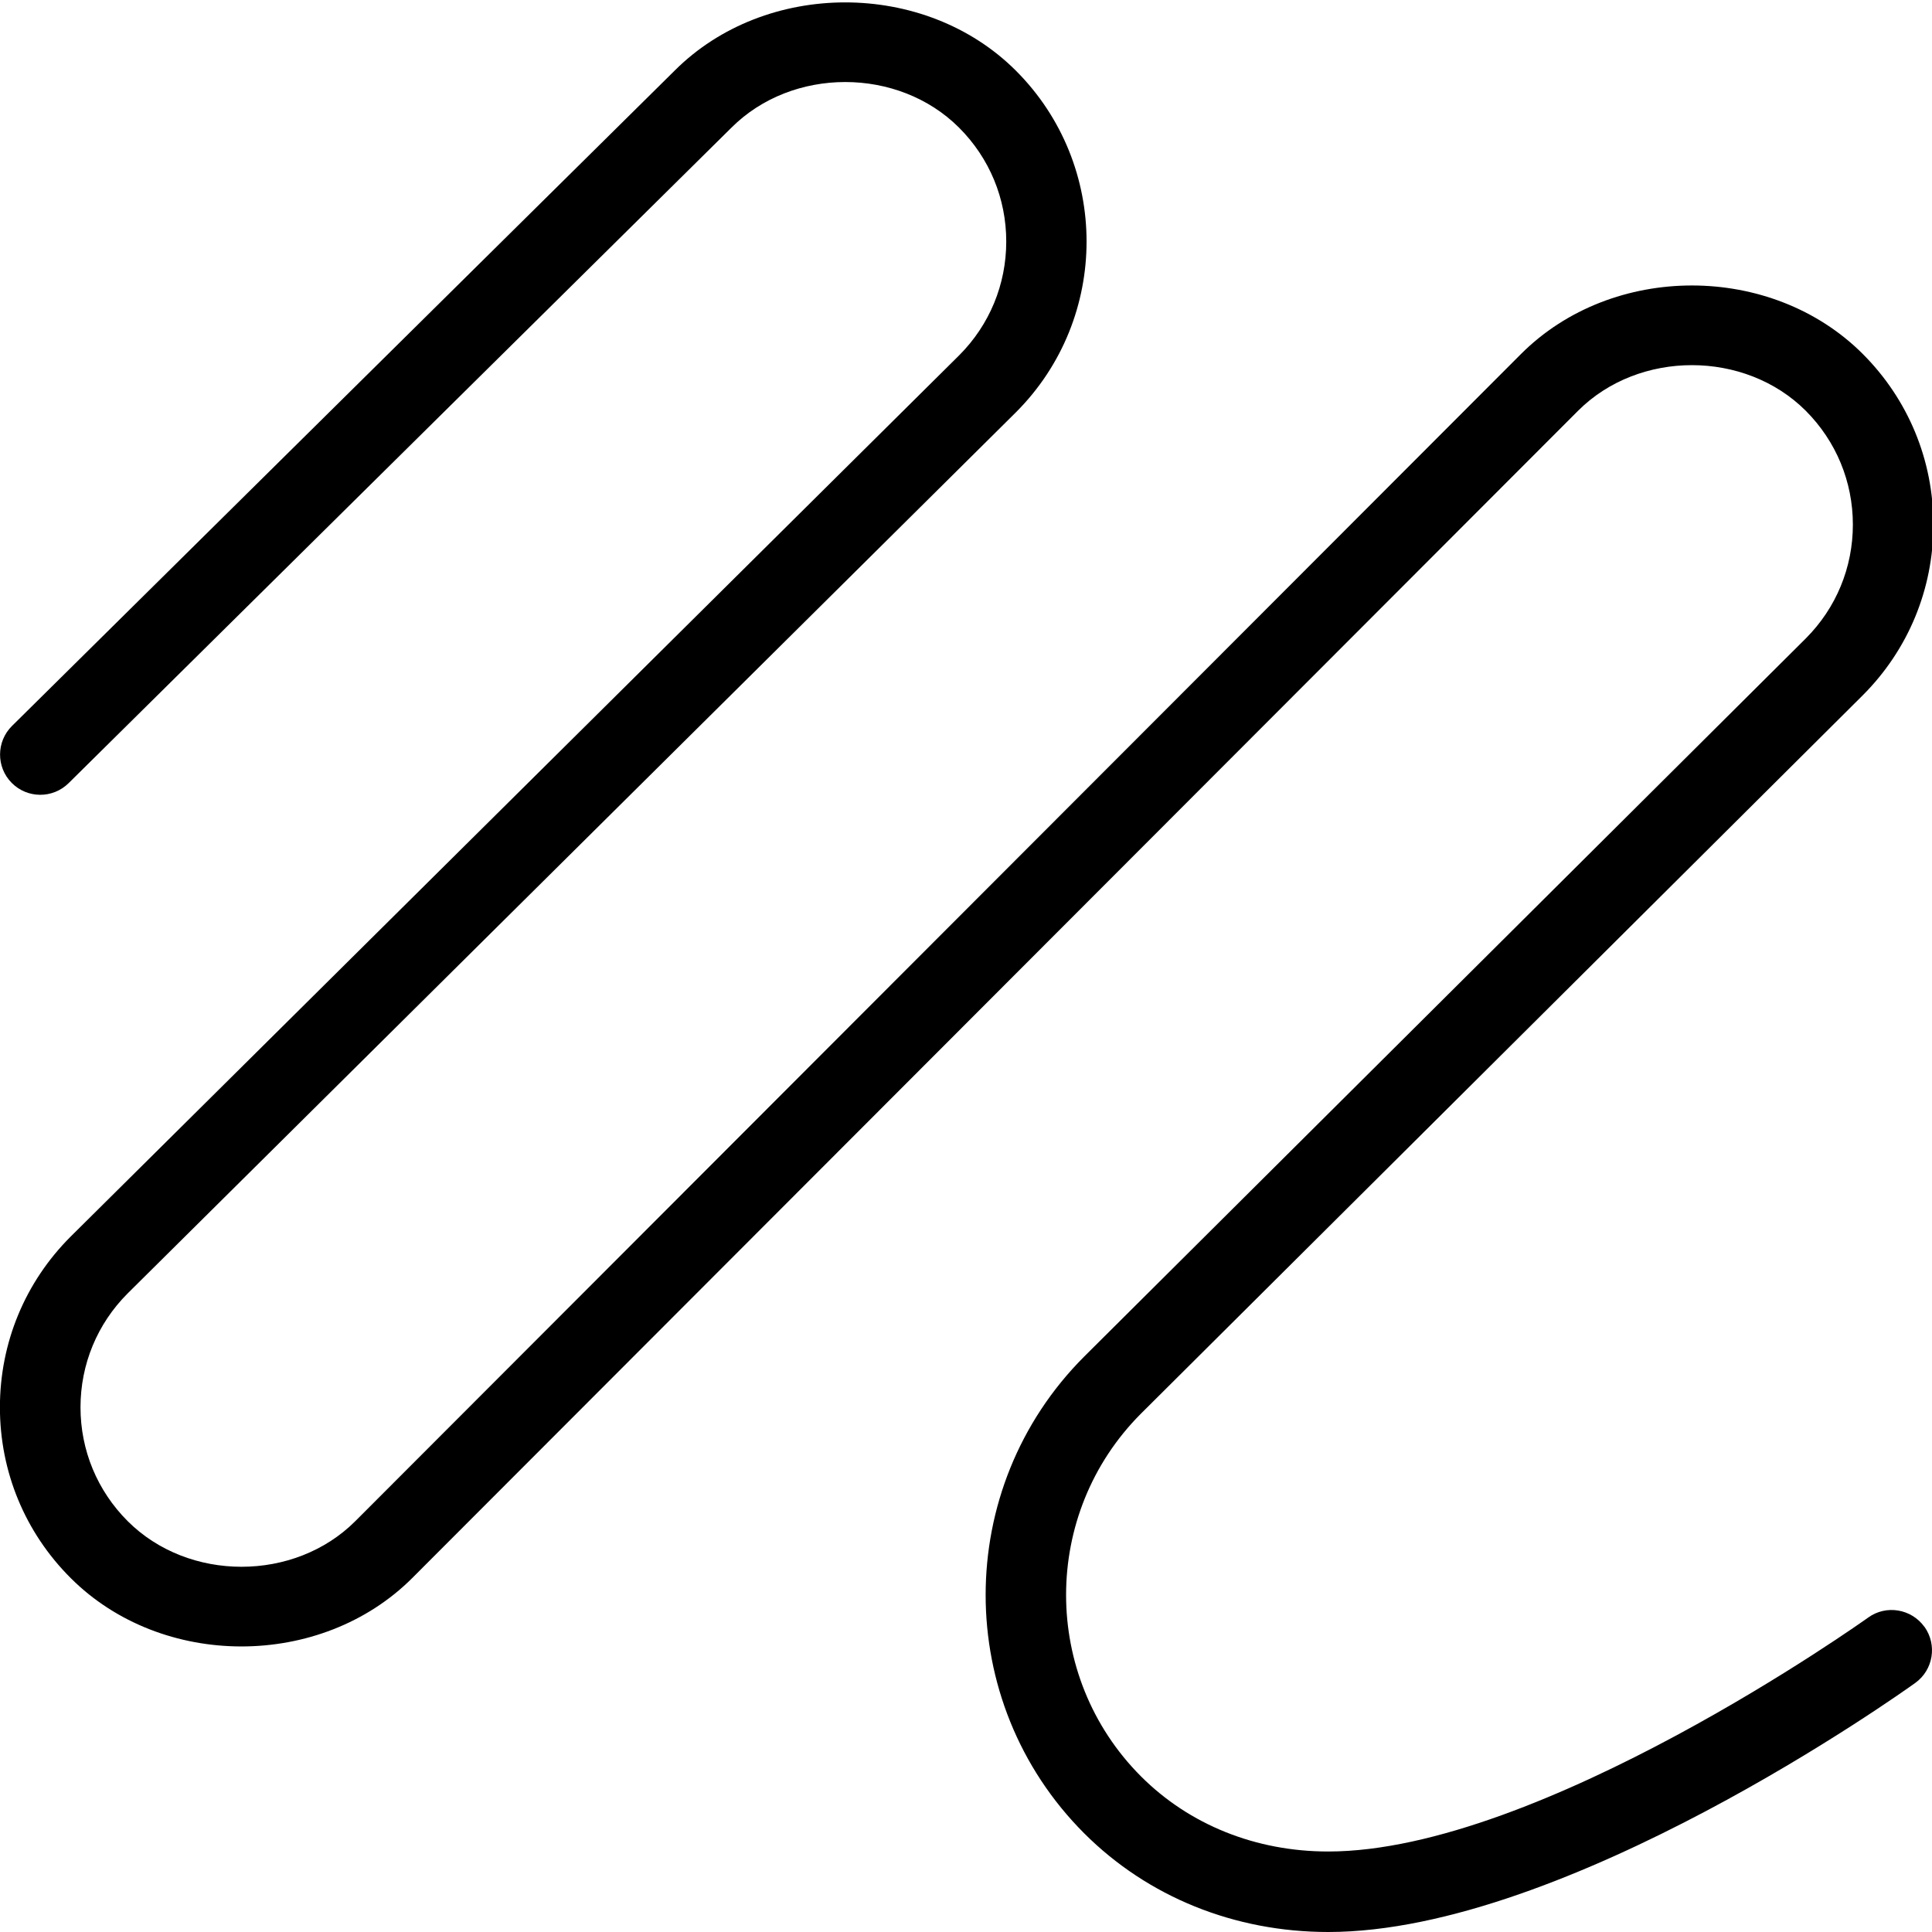 <?xml version="1.0" encoding="UTF-8"?>
<svg xmlns="http://www.w3.org/2000/svg" id="Layer_1" data-name="Layer 1" viewBox="0 0 24 24">
  <path d="m23.906,20.208c.161.225.11.537-.114.698-.176.126-4.338,3.094-7.292,3.094-1.165,0-2.242-.436-3.032-1.226-1.632-1.633-1.632-4.289,0-5.922l8.965-8.922c.376-.377.584-.879.584-1.413s-.208-1.036-.585-1.414c-.756-.756-2.073-.756-2.829,0l-14.482,14.5c-1.134,1.133-3.11,1.133-4.243,0-.567-.566-.879-1.32-.879-2.121s.312-1.555.879-2.121L11.916,4.413c.376-.377.584-.879.584-1.413s-.208-1.036-.586-1.414c-.756-.756-2.072-.756-2.828,0L.852,9.729c-.197.194-.513.192-.707-.004-.194-.196-.192-.513.004-.707L8.381.877c1.129-1.129,3.107-1.131,4.24.002,1.169,1.17,1.169,3.072,0,4.242L1.584,16.069c-.376.377-.584.879-.584,1.413s.208,1.036.586,1.414c.756.756,2.072.756,2.828,0l14.482-14.5c1.134-1.133,3.109-1.133,4.243,0,.566.566.878,1.32.878,2.121s-.312,1.555-.878,2.121l-8.965,8.922c-1.241,1.242-1.241,3.264,0,4.507.602.602,1.427.933,2.325.933,2.631,0,6.668-2.877,6.708-2.906.224-.162.536-.109.698.114Z"/>
</svg>
